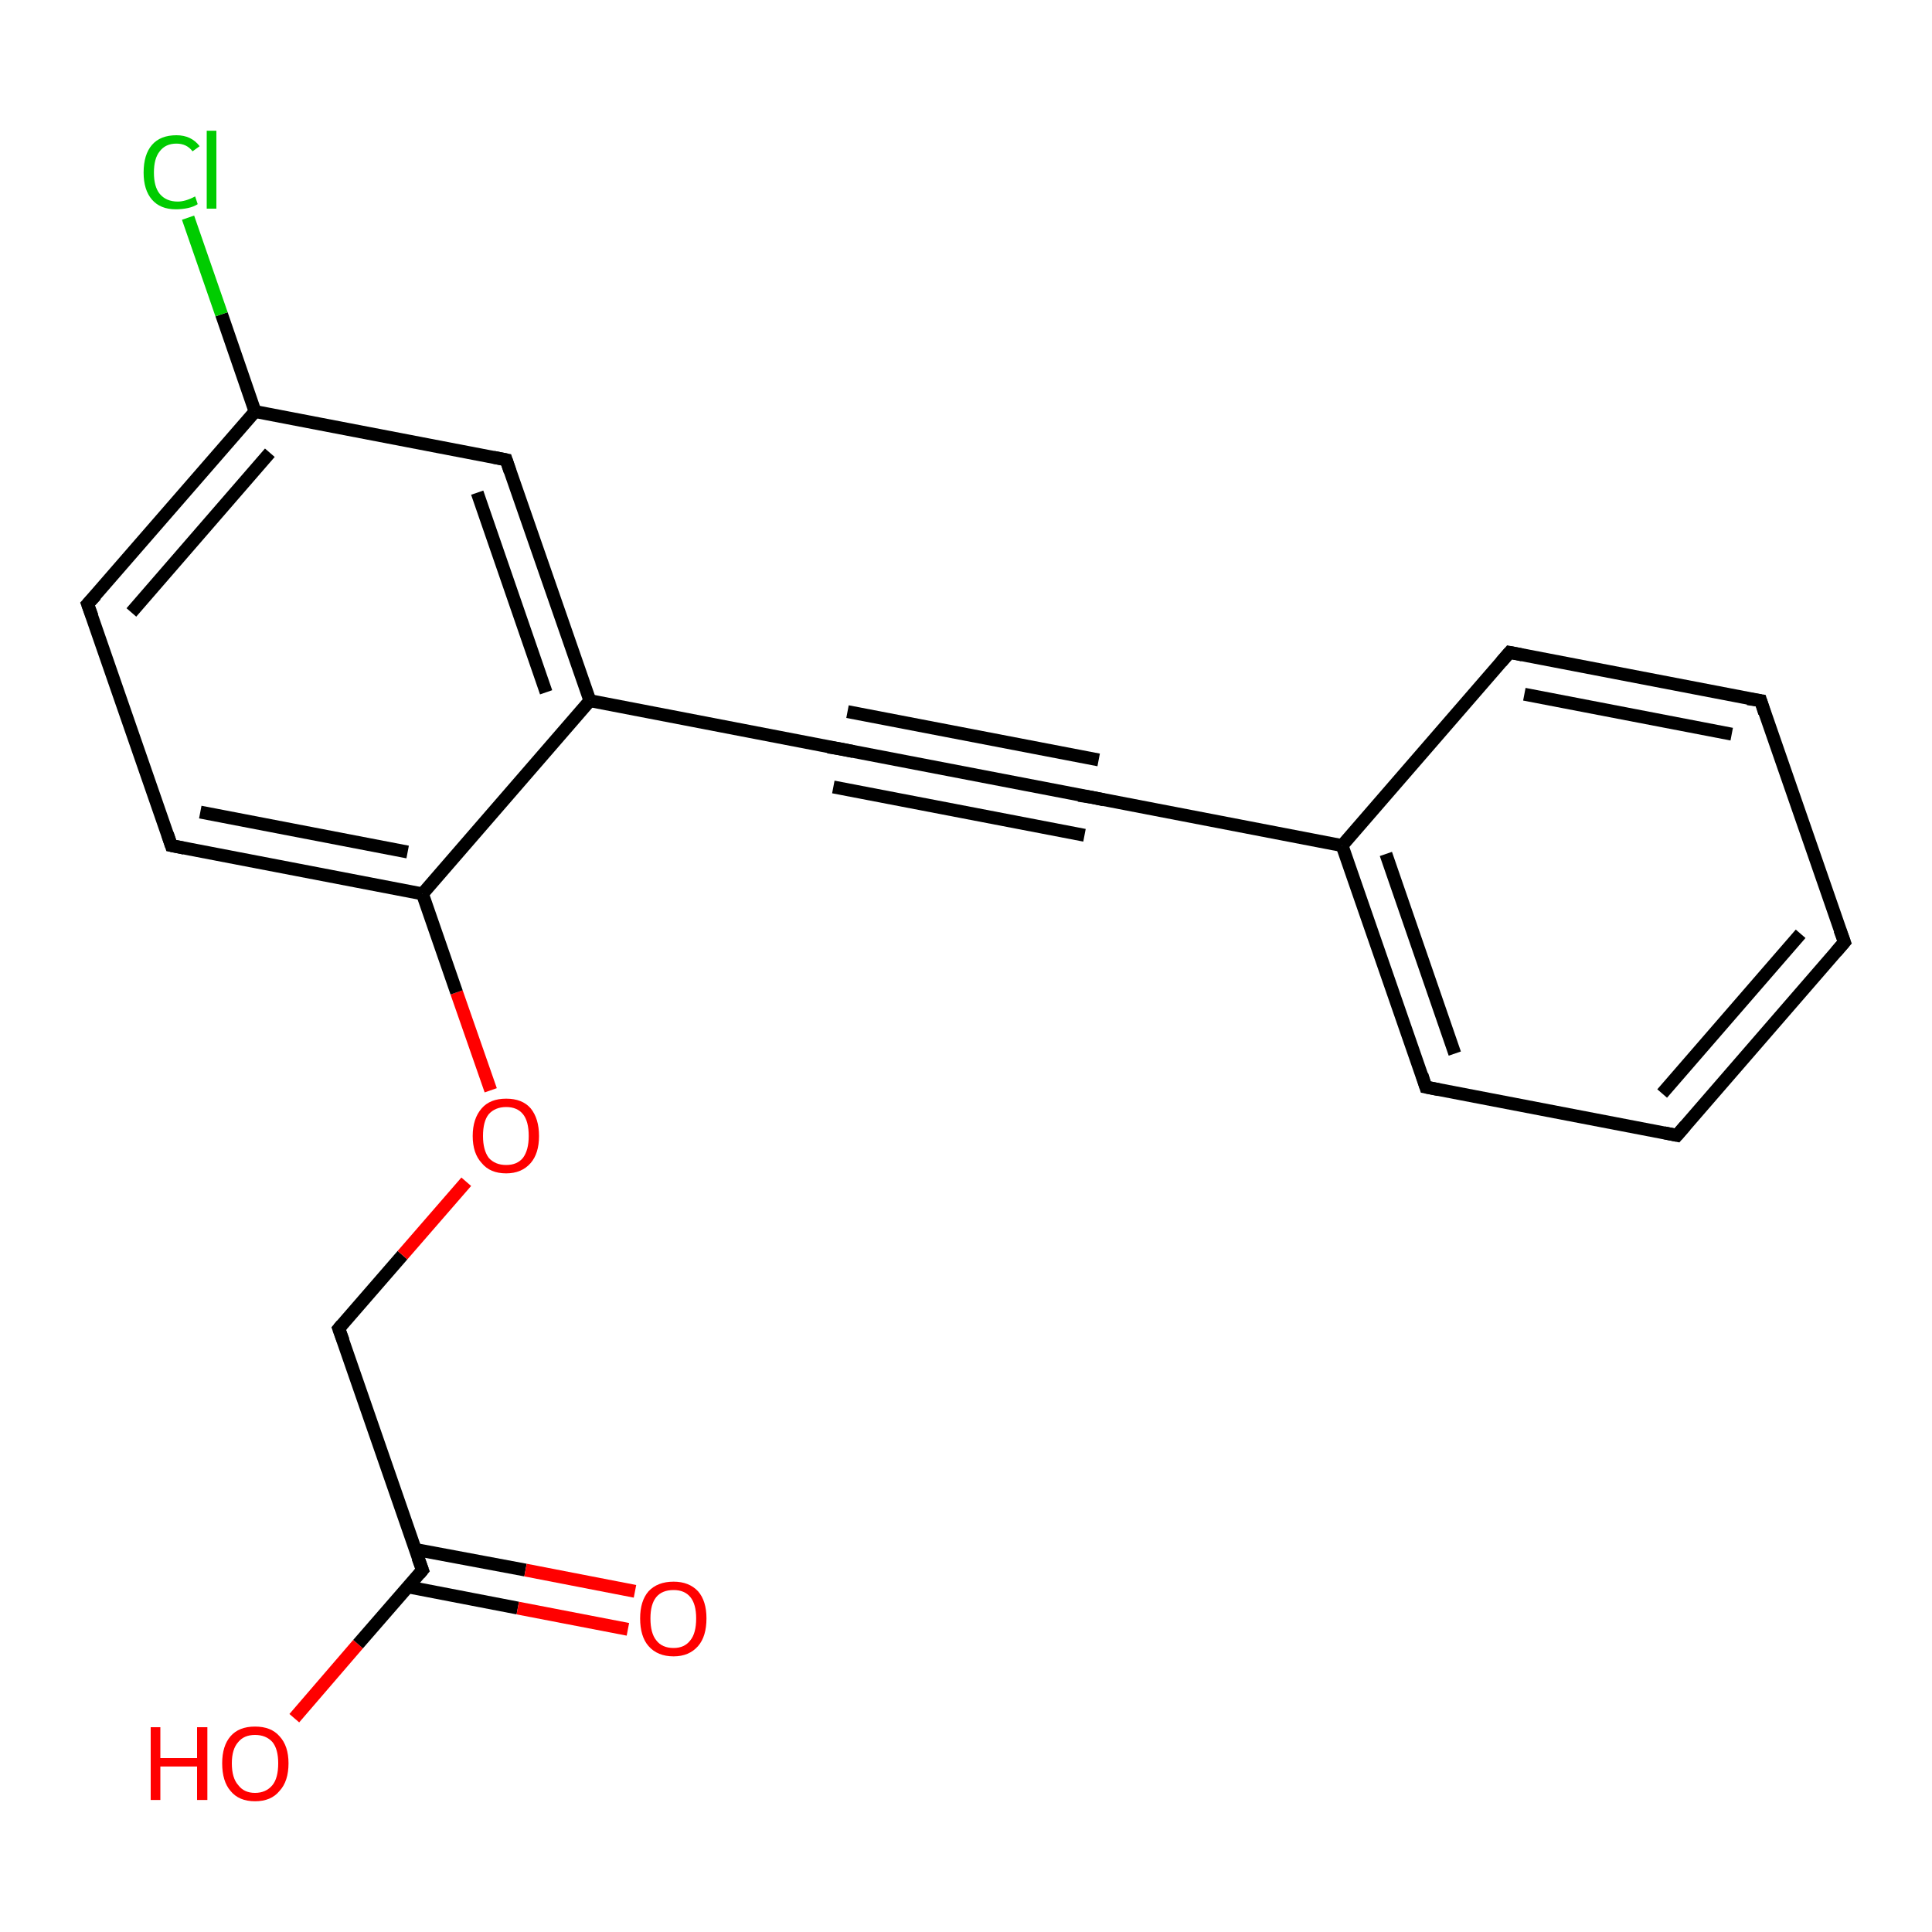 <?xml version='1.0' encoding='iso-8859-1'?>
<svg version='1.1' baseProfile='full'
              xmlns='http://www.w3.org/2000/svg'
                      xmlns:rdkit='http://www.rdkit.org/xml'
                      xmlns:xlink='http://www.w3.org/1999/xlink'
                  xml:space='preserve'
width='300px' height='300px' viewBox='0 0 300 300'>
<!-- END OF HEADER -->
<rect style='opacity:1.0;fill:#FFFFFF;stroke:none' width='300.0' height='300.0' x='0.0' y='0.0'> </rect>
<path class='bond-0 atom-0 atom-1' d='M 45.7,266.8 L 55.6,255.3' style='fill:none;fill-rule:evenodd;stroke:#FF0000;stroke-width:2.0px;stroke-linecap:butt;stroke-linejoin:miter;stroke-opacity:1' />
<path class='bond-0 atom-0 atom-1' d='M 55.6,255.3 L 65.6,243.8' style='fill:none;fill-rule:evenodd;stroke:#000000;stroke-width:2.0px;stroke-linecap:butt;stroke-linejoin:miter;stroke-opacity:1' />
<path class='bond-1 atom-1 atom-2' d='M 63.3,246.4 L 80.4,249.7' style='fill:none;fill-rule:evenodd;stroke:#000000;stroke-width:2.0px;stroke-linecap:butt;stroke-linejoin:miter;stroke-opacity:1' />
<path class='bond-1 atom-1 atom-2' d='M 80.4,249.7 L 97.5,253.0' style='fill:none;fill-rule:evenodd;stroke:#FF0000;stroke-width:2.0px;stroke-linecap:butt;stroke-linejoin:miter;stroke-opacity:1' />
<path class='bond-1 atom-1 atom-2' d='M 64.5,240.6 L 81.6,243.8' style='fill:none;fill-rule:evenodd;stroke:#000000;stroke-width:2.0px;stroke-linecap:butt;stroke-linejoin:miter;stroke-opacity:1' />
<path class='bond-1 atom-1 atom-2' d='M 81.6,243.8 L 98.6,247.1' style='fill:none;fill-rule:evenodd;stroke:#FF0000;stroke-width:2.0px;stroke-linecap:butt;stroke-linejoin:miter;stroke-opacity:1' />
<path class='bond-2 atom-1 atom-3' d='M 65.6,243.8 L 52.6,206.3' style='fill:none;fill-rule:evenodd;stroke:#000000;stroke-width:2.0px;stroke-linecap:butt;stroke-linejoin:miter;stroke-opacity:1' />
<path class='bond-3 atom-3 atom-4' d='M 52.6,206.3 L 62.5,194.9' style='fill:none;fill-rule:evenodd;stroke:#000000;stroke-width:2.0px;stroke-linecap:butt;stroke-linejoin:miter;stroke-opacity:1' />
<path class='bond-3 atom-3 atom-4' d='M 62.5,194.9 L 72.4,183.5' style='fill:none;fill-rule:evenodd;stroke:#FF0000;stroke-width:2.0px;stroke-linecap:butt;stroke-linejoin:miter;stroke-opacity:1' />
<path class='bond-4 atom-4 atom-5' d='M 76.2,169.3 L 70.9,154.1' style='fill:none;fill-rule:evenodd;stroke:#FF0000;stroke-width:2.0px;stroke-linecap:butt;stroke-linejoin:miter;stroke-opacity:1' />
<path class='bond-4 atom-4 atom-5' d='M 70.9,154.1 L 65.6,138.8' style='fill:none;fill-rule:evenodd;stroke:#000000;stroke-width:2.0px;stroke-linecap:butt;stroke-linejoin:miter;stroke-opacity:1' />
<path class='bond-5 atom-5 atom-6' d='M 65.6,138.8 L 26.6,131.3' style='fill:none;fill-rule:evenodd;stroke:#000000;stroke-width:2.0px;stroke-linecap:butt;stroke-linejoin:miter;stroke-opacity:1' />
<path class='bond-5 atom-5 atom-6' d='M 63.3,132.3 L 31.1,126.1' style='fill:none;fill-rule:evenodd;stroke:#000000;stroke-width:2.0px;stroke-linecap:butt;stroke-linejoin:miter;stroke-opacity:1' />
<path class='bond-6 atom-6 atom-7' d='M 26.6,131.3 L 13.6,93.8' style='fill:none;fill-rule:evenodd;stroke:#000000;stroke-width:2.0px;stroke-linecap:butt;stroke-linejoin:miter;stroke-opacity:1' />
<path class='bond-7 atom-7 atom-8' d='M 13.6,93.8 L 39.6,63.9' style='fill:none;fill-rule:evenodd;stroke:#000000;stroke-width:2.0px;stroke-linecap:butt;stroke-linejoin:miter;stroke-opacity:1' />
<path class='bond-7 atom-7 atom-8' d='M 20.4,95.1 L 41.9,70.3' style='fill:none;fill-rule:evenodd;stroke:#000000;stroke-width:2.0px;stroke-linecap:butt;stroke-linejoin:miter;stroke-opacity:1' />
<path class='bond-8 atom-8 atom-9' d='M 39.6,63.9 L 34.4,48.8' style='fill:none;fill-rule:evenodd;stroke:#000000;stroke-width:2.0px;stroke-linecap:butt;stroke-linejoin:miter;stroke-opacity:1' />
<path class='bond-8 atom-8 atom-9' d='M 34.4,48.8 L 29.2,33.8' style='fill:none;fill-rule:evenodd;stroke:#00CC00;stroke-width:2.0px;stroke-linecap:butt;stroke-linejoin:miter;stroke-opacity:1' />
<path class='bond-9 atom-8 atom-10' d='M 39.6,63.9 L 78.6,71.4' style='fill:none;fill-rule:evenodd;stroke:#000000;stroke-width:2.0px;stroke-linecap:butt;stroke-linejoin:miter;stroke-opacity:1' />
<path class='bond-10 atom-10 atom-11' d='M 78.6,71.4 L 91.6,108.8' style='fill:none;fill-rule:evenodd;stroke:#000000;stroke-width:2.0px;stroke-linecap:butt;stroke-linejoin:miter;stroke-opacity:1' />
<path class='bond-10 atom-10 atom-11' d='M 74.1,76.5 L 84.8,107.5' style='fill:none;fill-rule:evenodd;stroke:#000000;stroke-width:2.0px;stroke-linecap:butt;stroke-linejoin:miter;stroke-opacity:1' />
<path class='bond-11 atom-11 atom-12' d='M 91.6,108.8 L 130.5,116.3' style='fill:none;fill-rule:evenodd;stroke:#000000;stroke-width:2.0px;stroke-linecap:butt;stroke-linejoin:miter;stroke-opacity:1' />
<path class='bond-12 atom-12 atom-13' d='M 130.5,116.3 L 169.5,123.8' style='fill:none;fill-rule:evenodd;stroke:#000000;stroke-width:2.0px;stroke-linecap:butt;stroke-linejoin:miter;stroke-opacity:1' />
<path class='bond-12 atom-12 atom-13' d='M 131.6,110.5 L 170.6,118.0' style='fill:none;fill-rule:evenodd;stroke:#000000;stroke-width:2.0px;stroke-linecap:butt;stroke-linejoin:miter;stroke-opacity:1' />
<path class='bond-12 atom-12 atom-13' d='M 129.4,122.2 L 168.4,129.7' style='fill:none;fill-rule:evenodd;stroke:#000000;stroke-width:2.0px;stroke-linecap:butt;stroke-linejoin:miter;stroke-opacity:1' />
<path class='bond-13 atom-13 atom-14' d='M 169.5,123.8 L 208.4,131.3' style='fill:none;fill-rule:evenodd;stroke:#000000;stroke-width:2.0px;stroke-linecap:butt;stroke-linejoin:miter;stroke-opacity:1' />
<path class='bond-14 atom-14 atom-15' d='M 208.4,131.3 L 221.4,168.8' style='fill:none;fill-rule:evenodd;stroke:#000000;stroke-width:2.0px;stroke-linecap:butt;stroke-linejoin:miter;stroke-opacity:1' />
<path class='bond-14 atom-14 atom-15' d='M 215.2,132.6 L 225.9,163.6' style='fill:none;fill-rule:evenodd;stroke:#000000;stroke-width:2.0px;stroke-linecap:butt;stroke-linejoin:miter;stroke-opacity:1' />
<path class='bond-15 atom-15 atom-16' d='M 221.4,168.8 L 260.4,176.3' style='fill:none;fill-rule:evenodd;stroke:#000000;stroke-width:2.0px;stroke-linecap:butt;stroke-linejoin:miter;stroke-opacity:1' />
<path class='bond-16 atom-16 atom-17' d='M 260.4,176.3 L 286.4,146.3' style='fill:none;fill-rule:evenodd;stroke:#000000;stroke-width:2.0px;stroke-linecap:butt;stroke-linejoin:miter;stroke-opacity:1' />
<path class='bond-16 atom-16 atom-17' d='M 258.1,169.8 L 279.6,145.0' style='fill:none;fill-rule:evenodd;stroke:#000000;stroke-width:2.0px;stroke-linecap:butt;stroke-linejoin:miter;stroke-opacity:1' />
<path class='bond-17 atom-17 atom-18' d='M 286.4,146.3 L 273.4,108.8' style='fill:none;fill-rule:evenodd;stroke:#000000;stroke-width:2.0px;stroke-linecap:butt;stroke-linejoin:miter;stroke-opacity:1' />
<path class='bond-18 atom-18 atom-19' d='M 273.4,108.8 L 234.4,101.3' style='fill:none;fill-rule:evenodd;stroke:#000000;stroke-width:2.0px;stroke-linecap:butt;stroke-linejoin:miter;stroke-opacity:1' />
<path class='bond-18 atom-18 atom-19' d='M 268.9,114.0 L 236.7,107.8' style='fill:none;fill-rule:evenodd;stroke:#000000;stroke-width:2.0px;stroke-linecap:butt;stroke-linejoin:miter;stroke-opacity:1' />
<path class='bond-19 atom-11 atom-5' d='M 91.6,108.8 L 65.6,138.8' style='fill:none;fill-rule:evenodd;stroke:#000000;stroke-width:2.0px;stroke-linecap:butt;stroke-linejoin:miter;stroke-opacity:1' />
<path class='bond-20 atom-19 atom-14' d='M 234.4,101.3 L 208.4,131.3' style='fill:none;fill-rule:evenodd;stroke:#000000;stroke-width:2.0px;stroke-linecap:butt;stroke-linejoin:miter;stroke-opacity:1' />
<path d='M 65.1,244.4 L 65.6,243.8 L 64.9,241.9' style='fill:none;stroke:#000000;stroke-width:2.0px;stroke-linecap:butt;stroke-linejoin:miter;stroke-opacity:1;' />
<path d='M 53.3,208.2 L 52.6,206.3 L 53.1,205.7' style='fill:none;stroke:#000000;stroke-width:2.0px;stroke-linecap:butt;stroke-linejoin:miter;stroke-opacity:1;' />
<path d='M 28.6,131.7 L 26.6,131.3 L 26.0,129.5' style='fill:none;stroke:#000000;stroke-width:2.0px;stroke-linecap:butt;stroke-linejoin:miter;stroke-opacity:1;' />
<path d='M 14.3,95.7 L 13.6,93.8 L 14.9,92.4' style='fill:none;stroke:#000000;stroke-width:2.0px;stroke-linecap:butt;stroke-linejoin:miter;stroke-opacity:1;' />
<path d='M 76.6,71.0 L 78.6,71.4 L 79.2,73.2' style='fill:none;stroke:#000000;stroke-width:2.0px;stroke-linecap:butt;stroke-linejoin:miter;stroke-opacity:1;' />
<path d='M 128.6,116.0 L 130.5,116.3 L 132.5,116.7' style='fill:none;stroke:#000000;stroke-width:2.0px;stroke-linecap:butt;stroke-linejoin:miter;stroke-opacity:1;' />
<path d='M 167.5,123.5 L 169.5,123.8 L 171.4,124.2' style='fill:none;stroke:#000000;stroke-width:2.0px;stroke-linecap:butt;stroke-linejoin:miter;stroke-opacity:1;' />
<path d='M 220.8,166.9 L 221.4,168.8 L 223.4,169.2' style='fill:none;stroke:#000000;stroke-width:2.0px;stroke-linecap:butt;stroke-linejoin:miter;stroke-opacity:1;' />
<path d='M 258.4,175.9 L 260.4,176.3 L 261.7,174.8' style='fill:none;stroke:#000000;stroke-width:2.0px;stroke-linecap:butt;stroke-linejoin:miter;stroke-opacity:1;' />
<path d='M 285.1,147.8 L 286.4,146.3 L 285.7,144.4' style='fill:none;stroke:#000000;stroke-width:2.0px;stroke-linecap:butt;stroke-linejoin:miter;stroke-opacity:1;' />
<path d='M 274.0,110.7 L 273.4,108.8 L 271.4,108.5' style='fill:none;stroke:#000000;stroke-width:2.0px;stroke-linecap:butt;stroke-linejoin:miter;stroke-opacity:1;' />
<path d='M 236.4,101.7 L 234.4,101.3 L 233.1,102.8' style='fill:none;stroke:#000000;stroke-width:2.0px;stroke-linecap:butt;stroke-linejoin:miter;stroke-opacity:1;' />
<path class='atom-0' d='M 23.4 268.2
L 24.9 268.2
L 24.9 273.0
L 30.6 273.0
L 30.6 268.2
L 32.2 268.2
L 32.2 279.5
L 30.6 279.5
L 30.6 274.3
L 24.9 274.3
L 24.9 279.5
L 23.4 279.5
L 23.4 268.2
' fill='#FF0000'/>
<path class='atom-0' d='M 34.5 273.8
Q 34.5 271.1, 35.8 269.6
Q 37.1 268.1, 39.6 268.1
Q 42.1 268.1, 43.4 269.6
Q 44.8 271.1, 44.8 273.8
Q 44.8 276.6, 43.4 278.1
Q 42.1 279.7, 39.6 279.7
Q 37.1 279.7, 35.8 278.1
Q 34.5 276.6, 34.5 273.8
M 39.6 278.4
Q 41.3 278.4, 42.3 277.2
Q 43.2 276.1, 43.2 273.8
Q 43.2 271.6, 42.3 270.5
Q 41.3 269.4, 39.6 269.4
Q 37.9 269.4, 37.0 270.5
Q 36.0 271.6, 36.0 273.8
Q 36.0 276.1, 37.0 277.2
Q 37.9 278.4, 39.6 278.4
' fill='#FF0000'/>
<path class='atom-2' d='M 99.4 251.3
Q 99.4 248.6, 100.7 247.1
Q 102.1 245.6, 104.6 245.6
Q 107.0 245.6, 108.4 247.1
Q 109.7 248.6, 109.7 251.3
Q 109.7 254.1, 108.4 255.6
Q 107.0 257.2, 104.6 257.2
Q 102.1 257.2, 100.7 255.6
Q 99.4 254.1, 99.4 251.3
M 104.6 255.9
Q 106.3 255.9, 107.2 254.7
Q 108.1 253.6, 108.1 251.3
Q 108.1 249.1, 107.2 248.0
Q 106.3 246.9, 104.6 246.9
Q 102.8 246.9, 101.9 248.0
Q 101.0 249.1, 101.0 251.3
Q 101.0 253.6, 101.9 254.7
Q 102.8 255.9, 104.6 255.9
' fill='#FF0000'/>
<path class='atom-4' d='M 73.4 176.4
Q 73.4 173.7, 74.8 172.1
Q 76.1 170.6, 78.6 170.6
Q 81.1 170.6, 82.4 172.1
Q 83.7 173.7, 83.7 176.4
Q 83.7 179.1, 82.4 180.6
Q 81.0 182.2, 78.6 182.2
Q 76.1 182.2, 74.8 180.6
Q 73.4 179.1, 73.4 176.4
M 78.6 180.9
Q 80.3 180.9, 81.2 179.8
Q 82.1 178.6, 82.1 176.4
Q 82.1 174.1, 81.2 173.0
Q 80.3 171.9, 78.6 171.9
Q 76.9 171.9, 75.9 173.0
Q 75.0 174.1, 75.0 176.4
Q 75.0 178.6, 75.9 179.8
Q 76.9 180.9, 78.6 180.9
' fill='#FF0000'/>
<path class='atom-9' d='M 22.3 26.8
Q 22.3 24.0, 23.6 22.5
Q 24.9 21.0, 27.4 21.0
Q 29.7 21.0, 31.0 22.7
L 29.9 23.5
Q 29.0 22.3, 27.4 22.3
Q 25.7 22.3, 24.8 23.5
Q 23.9 24.6, 23.9 26.8
Q 23.9 29.0, 24.8 30.1
Q 25.8 31.3, 27.6 31.3
Q 28.8 31.3, 30.3 30.5
L 30.7 31.7
Q 30.1 32.1, 29.2 32.3
Q 28.3 32.5, 27.3 32.5
Q 24.9 32.5, 23.6 31.0
Q 22.3 29.5, 22.3 26.8
' fill='#00CC00'/>
<path class='atom-9' d='M 32.1 20.3
L 33.6 20.3
L 33.6 32.4
L 32.1 32.4
L 32.1 20.3
' fill='#00CC00'/>
</svg>
